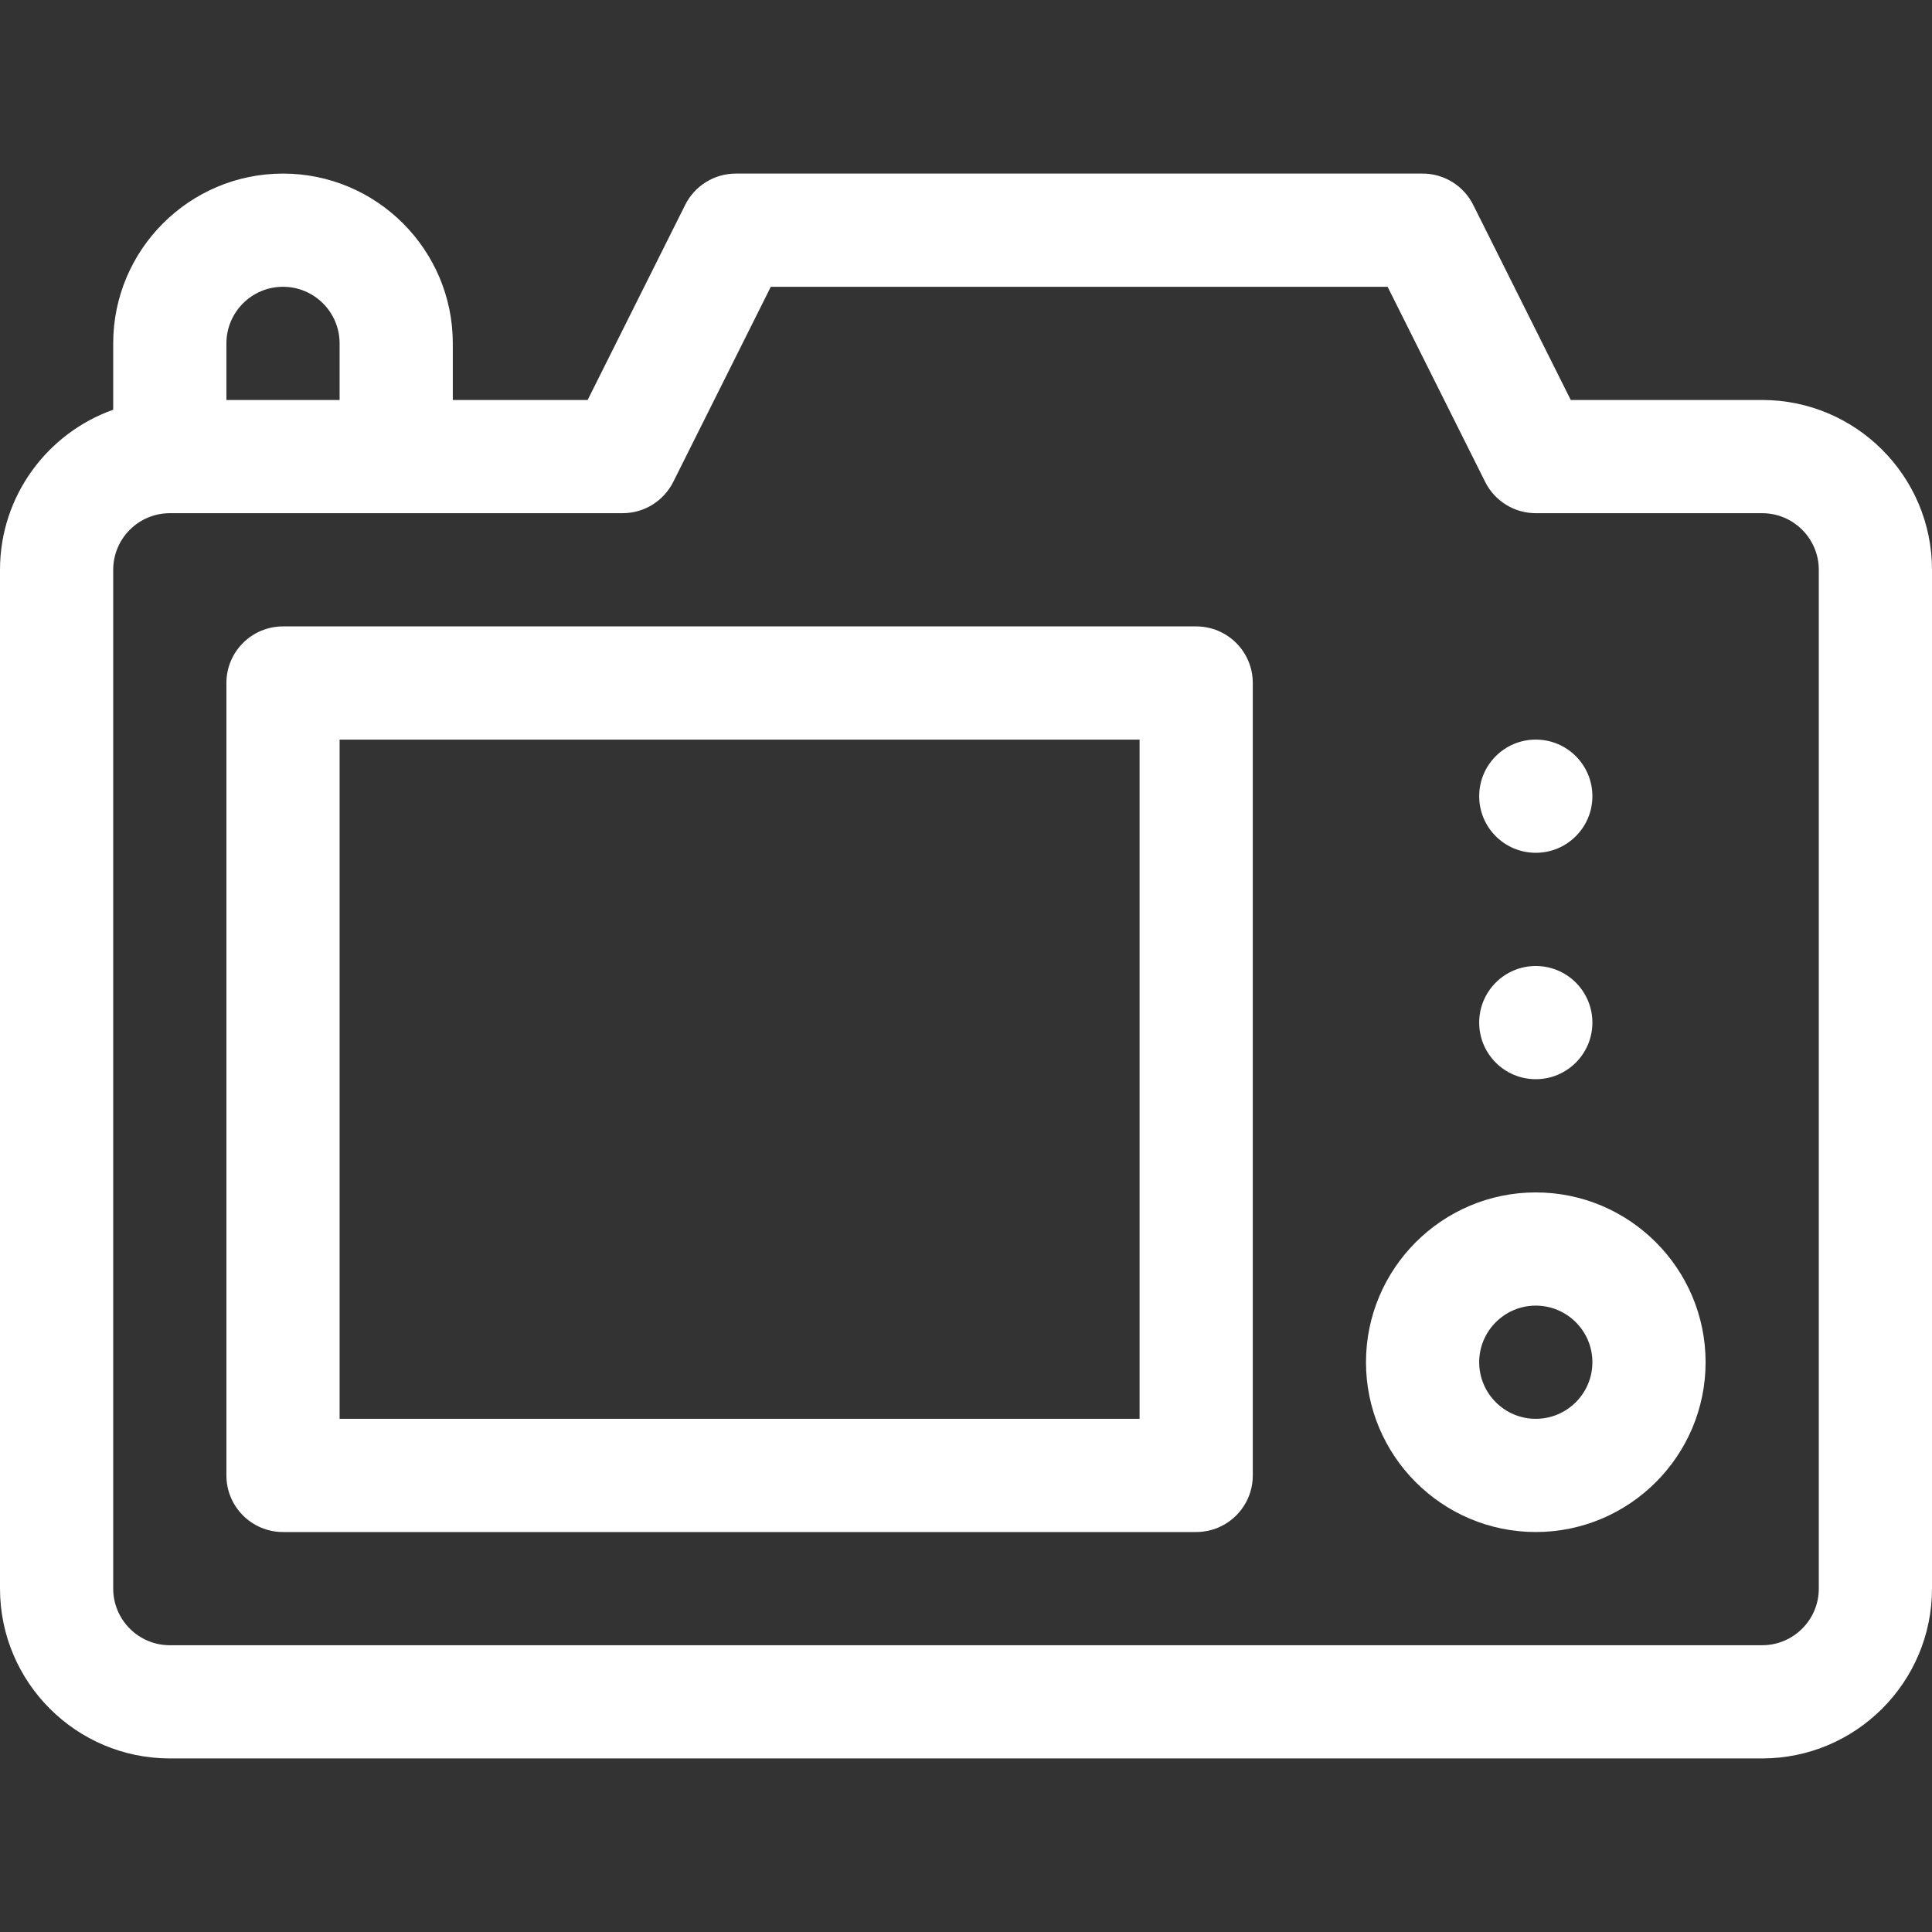 <svg width="150" height="150" viewBox="0 0 150 150" fill="none" xmlns="http://www.w3.org/2000/svg">
<rect x="0" y="0" width="150" height="150" fill="#333333" stroke="none"/>
<path d="M136.816 31.055H121.954L114.428 16.002C113.684 14.425 112.085 13.437 110.355 13.477H57.129C55.464 13.477 53.943 14.417 53.198 15.906L45.624 31.055H35.156V26.66C35.156 19.391 29.242 13.477 21.973 13.477C14.703 13.477 8.789 19.391 8.789 26.66V31.811C3.674 33.625 0 38.51 0 44.239V123.34C0 130.609 5.914 136.524 13.184 136.524H136.816C144.086 136.524 150 130.609 150 123.34V44.239C150 36.969 144.086 31.055 136.816 31.055ZM17.578 26.66C17.578 24.237 19.549 22.266 21.973 22.266C24.396 22.266 26.367 24.237 26.367 26.66V31.055H17.578V26.66ZM141.211 123.34C141.211 125.763 139.24 127.735 136.816 127.735H13.184C10.76 127.735 8.789 125.763 8.789 123.34V44.239C8.789 41.815 10.76 39.844 13.184 39.844C14.728 39.844 46.798 39.844 48.34 39.844C50.005 39.844 51.526 38.904 52.271 37.415L59.845 22.266H107.733L115.308 37.415C116.052 38.904 117.574 39.844 119.238 39.844H136.816C139.24 39.844 141.211 41.815 141.211 44.239V123.34Z" fill="white"/>
<path d="M92.871 48.634H21.973C19.546 48.634 17.578 50.601 17.578 53.028V114.552C17.578 116.979 19.546 118.946 21.973 118.946H92.871C95.298 118.946 97.266 116.979 97.266 114.552V53.028C97.266 50.601 95.298 48.634 92.871 48.634ZM88.477 110.157H26.367V57.423H88.477V110.157Z" fill="white"/>
<path d="M119.238 92.579C111.969 92.579 106.055 98.493 106.055 105.763C106.055 113.032 111.969 118.946 119.238 118.946C126.508 118.946 132.422 113.032 132.422 105.763C132.422 98.493 126.508 92.579 119.238 92.579ZM119.238 110.157C116.815 110.157 114.844 108.186 114.844 105.763C114.844 103.34 116.815 101.368 119.238 101.368C121.661 101.368 123.633 103.34 123.633 105.763C123.633 108.186 121.661 110.157 119.238 110.157Z" fill="white"/>
<path d="M119.238 83.789C121.665 83.789 123.633 81.822 123.633 79.394C123.633 76.968 121.665 75 119.238 75C116.811 75 114.844 76.968 114.844 79.394C114.844 81.822 116.811 83.789 119.238 83.789Z" fill="white"/>
<path d="M119.238 66.211C121.665 66.211 123.633 64.243 123.633 61.816C123.633 59.389 121.665 57.422 119.238 57.422C116.811 57.422 114.844 59.389 114.844 61.816C114.844 64.243 116.811 66.211 119.238 66.211Z" fill="white"/>
</svg>
